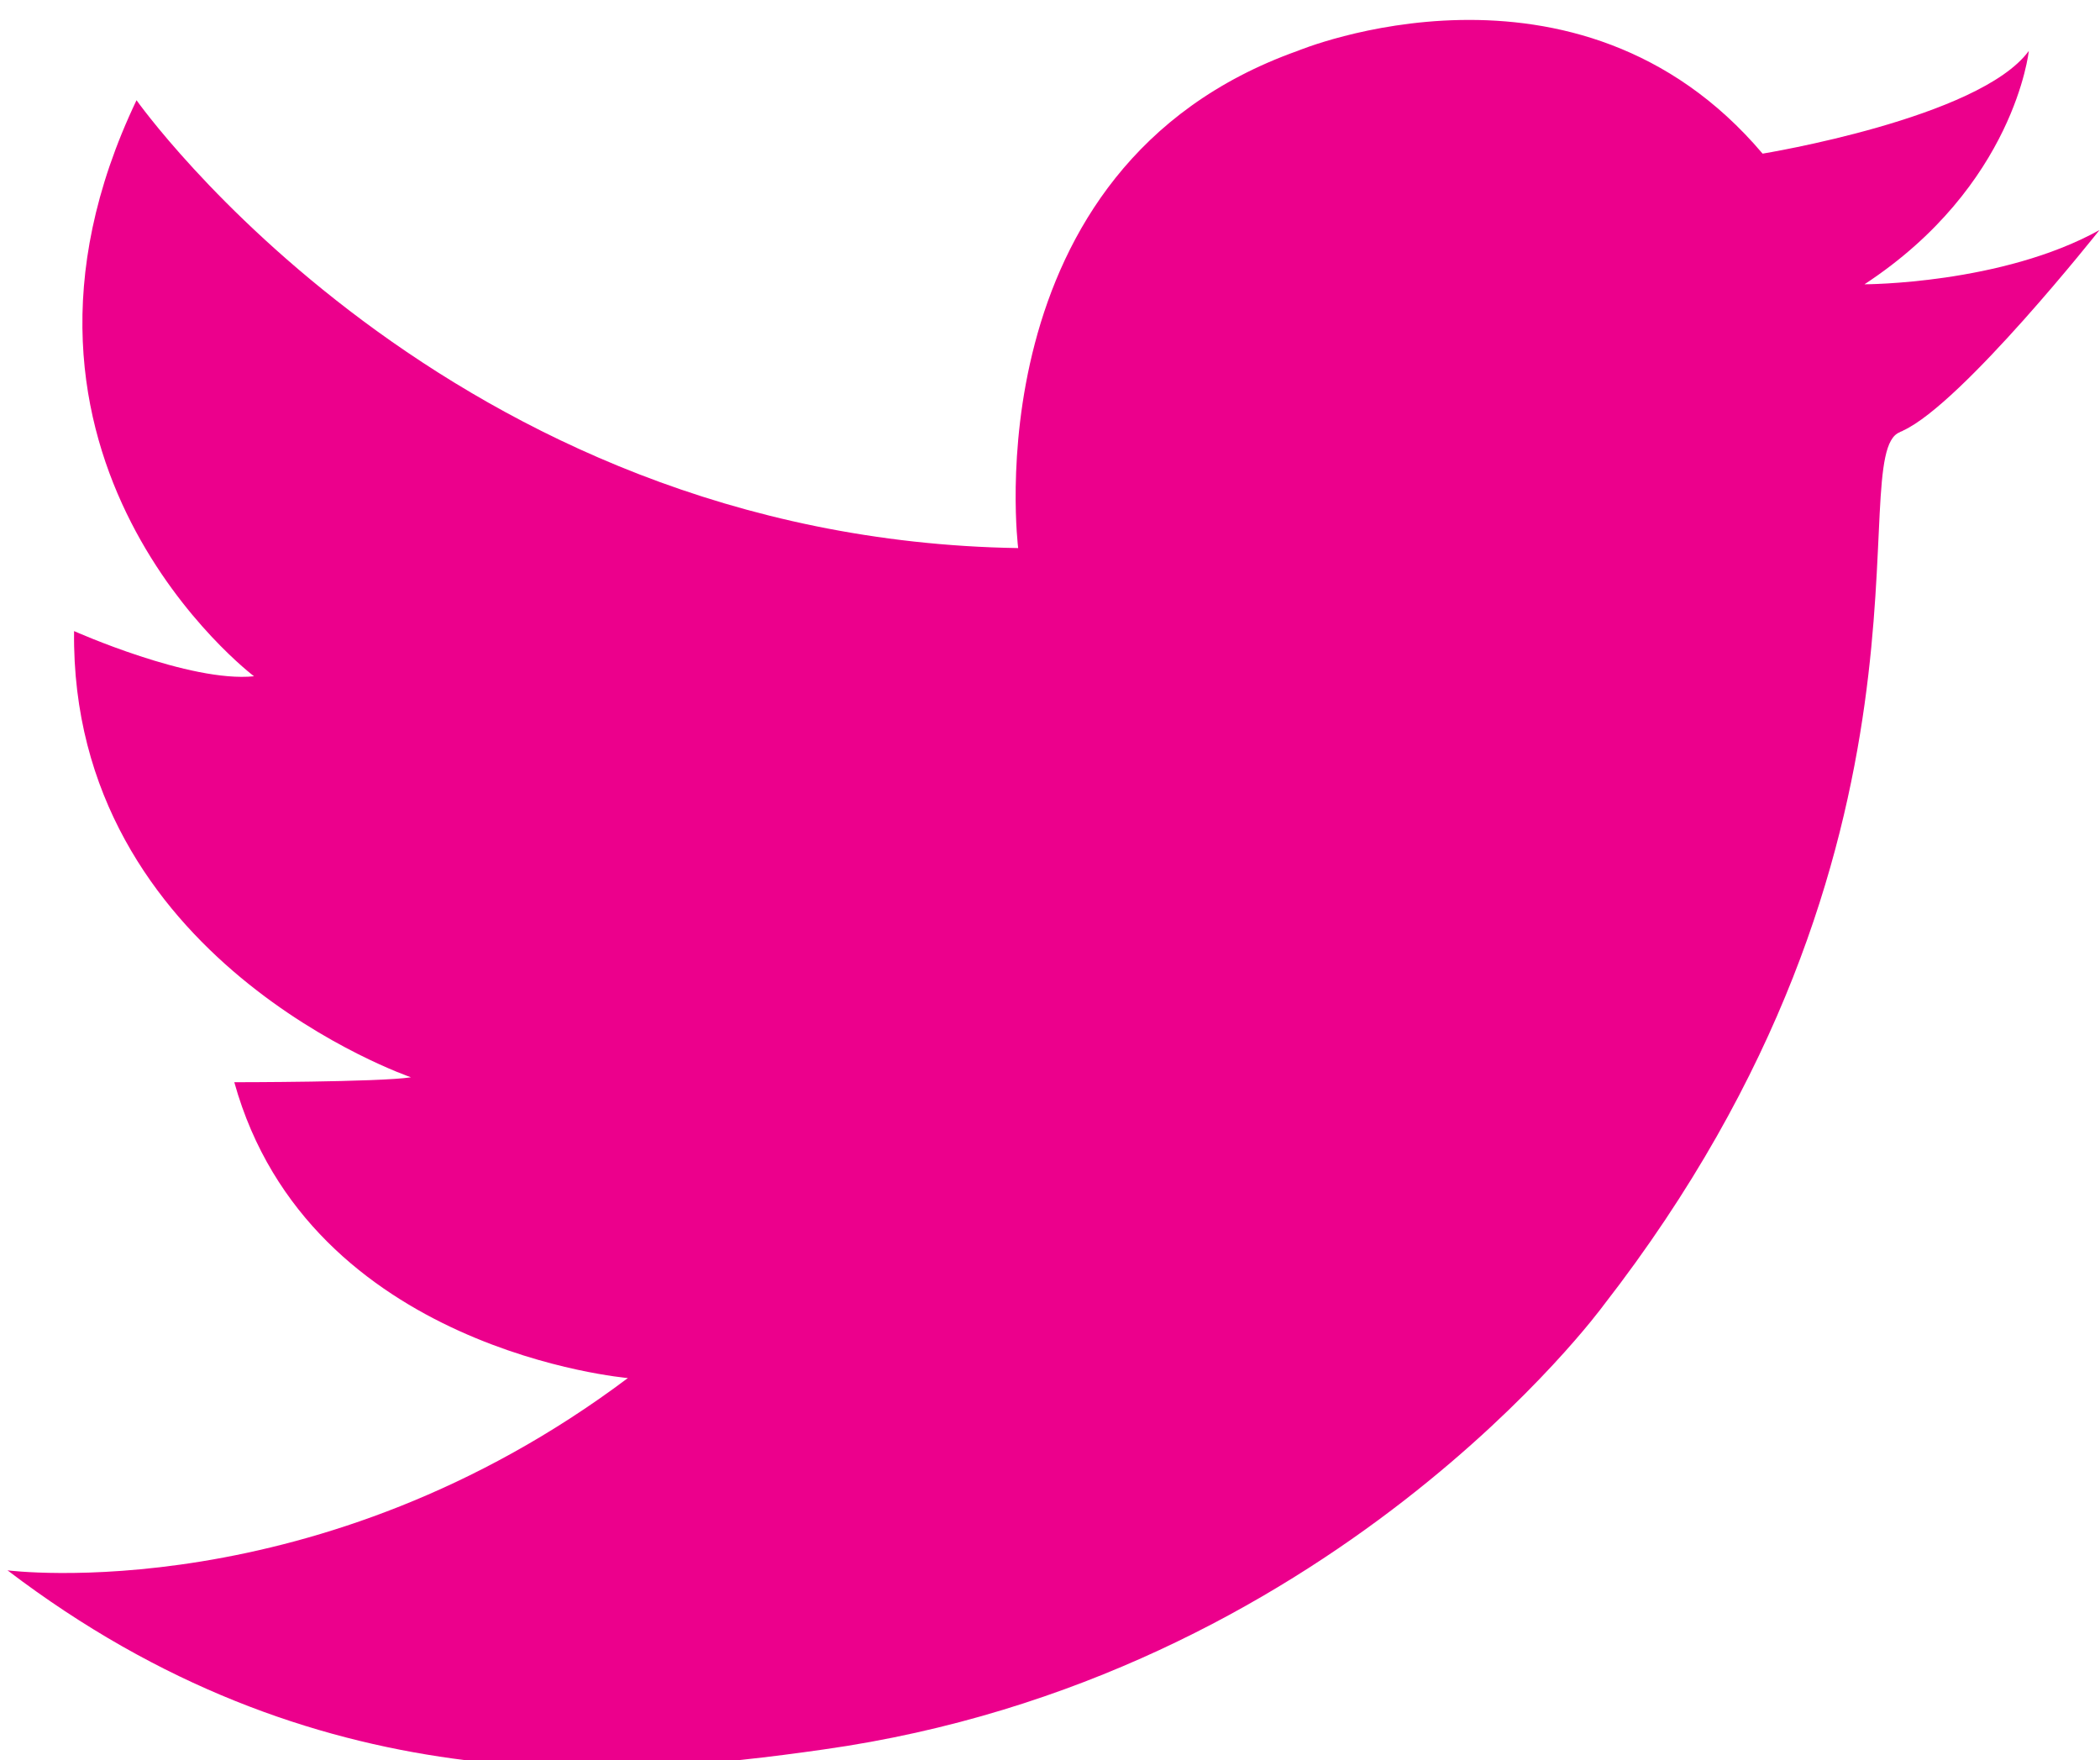 <?xml version="1.0" encoding="UTF-8" standalone="no"?>
<!DOCTYPE svg PUBLIC "-//W3C//DTD SVG 1.1//EN" "http://www.w3.org/Graphics/SVG/1.1/DTD/svg11.dtd">
<svg width="100%" height="100%" viewBox="0 0 142 119" version="1.1" xmlns="http://www.w3.org/2000/svg" xmlns:xlink="http://www.w3.org/1999/xlink" xml:space="preserve" xmlns:serif="http://www.serif.com/" style="fill-rule:evenodd;clip-rule:evenodd;stroke-linejoin:round;stroke-miterlimit:1.414;">
    <g transform="matrix(5.556,0,0,5.556,-6761.81,-17337)">
        <path d="M1239.72,3123.87C1241.55,3122.67 1241.72,3121.03 1241.72,3121.03C1241.12,3121.85 1238.48,3122.28 1238.48,3122.28C1236.22,3119.61 1232.82,3121.03 1232.82,3121.03C1228.83,3122.45 1229.42,3127.08 1229.42,3127.08C1222.46,3126.97 1218.69,3121.63 1218.69,3121.63C1216.61,3125.99 1220.12,3128.64 1220.12,3128.64C1219.34,3128.72 1217.93,3128.09 1217.93,3128.09C1217.88,3132.1 1222.03,3133.52 1222.03,3133.52C1221.65,3133.58 1219.88,3133.58 1219.88,3133.58C1220.79,3136.85 1224.67,3137.18 1224.67,3137.18C1220.9,3140.01 1217.12,3139.52 1217.12,3139.52C1220.85,3142.36 1224.53,3142.06 1227.05,3141.7C1233.23,3140.83 1236.54,3136.3 1236.54,3136.3C1240.91,3130.68 1239.45,3125.94 1240.15,3125.67C1240.16,3125.66 1240.18,3125.66 1240.19,3125.65C1240.91,3125.32 1242.58,3123.21 1242.58,3123.21C1241.39,3123.87 1239.72,3123.87 1239.72,3123.87" style="fill:rgb(236,0,140);fill-rule:nonzero;"/>
    </g>
</svg>
